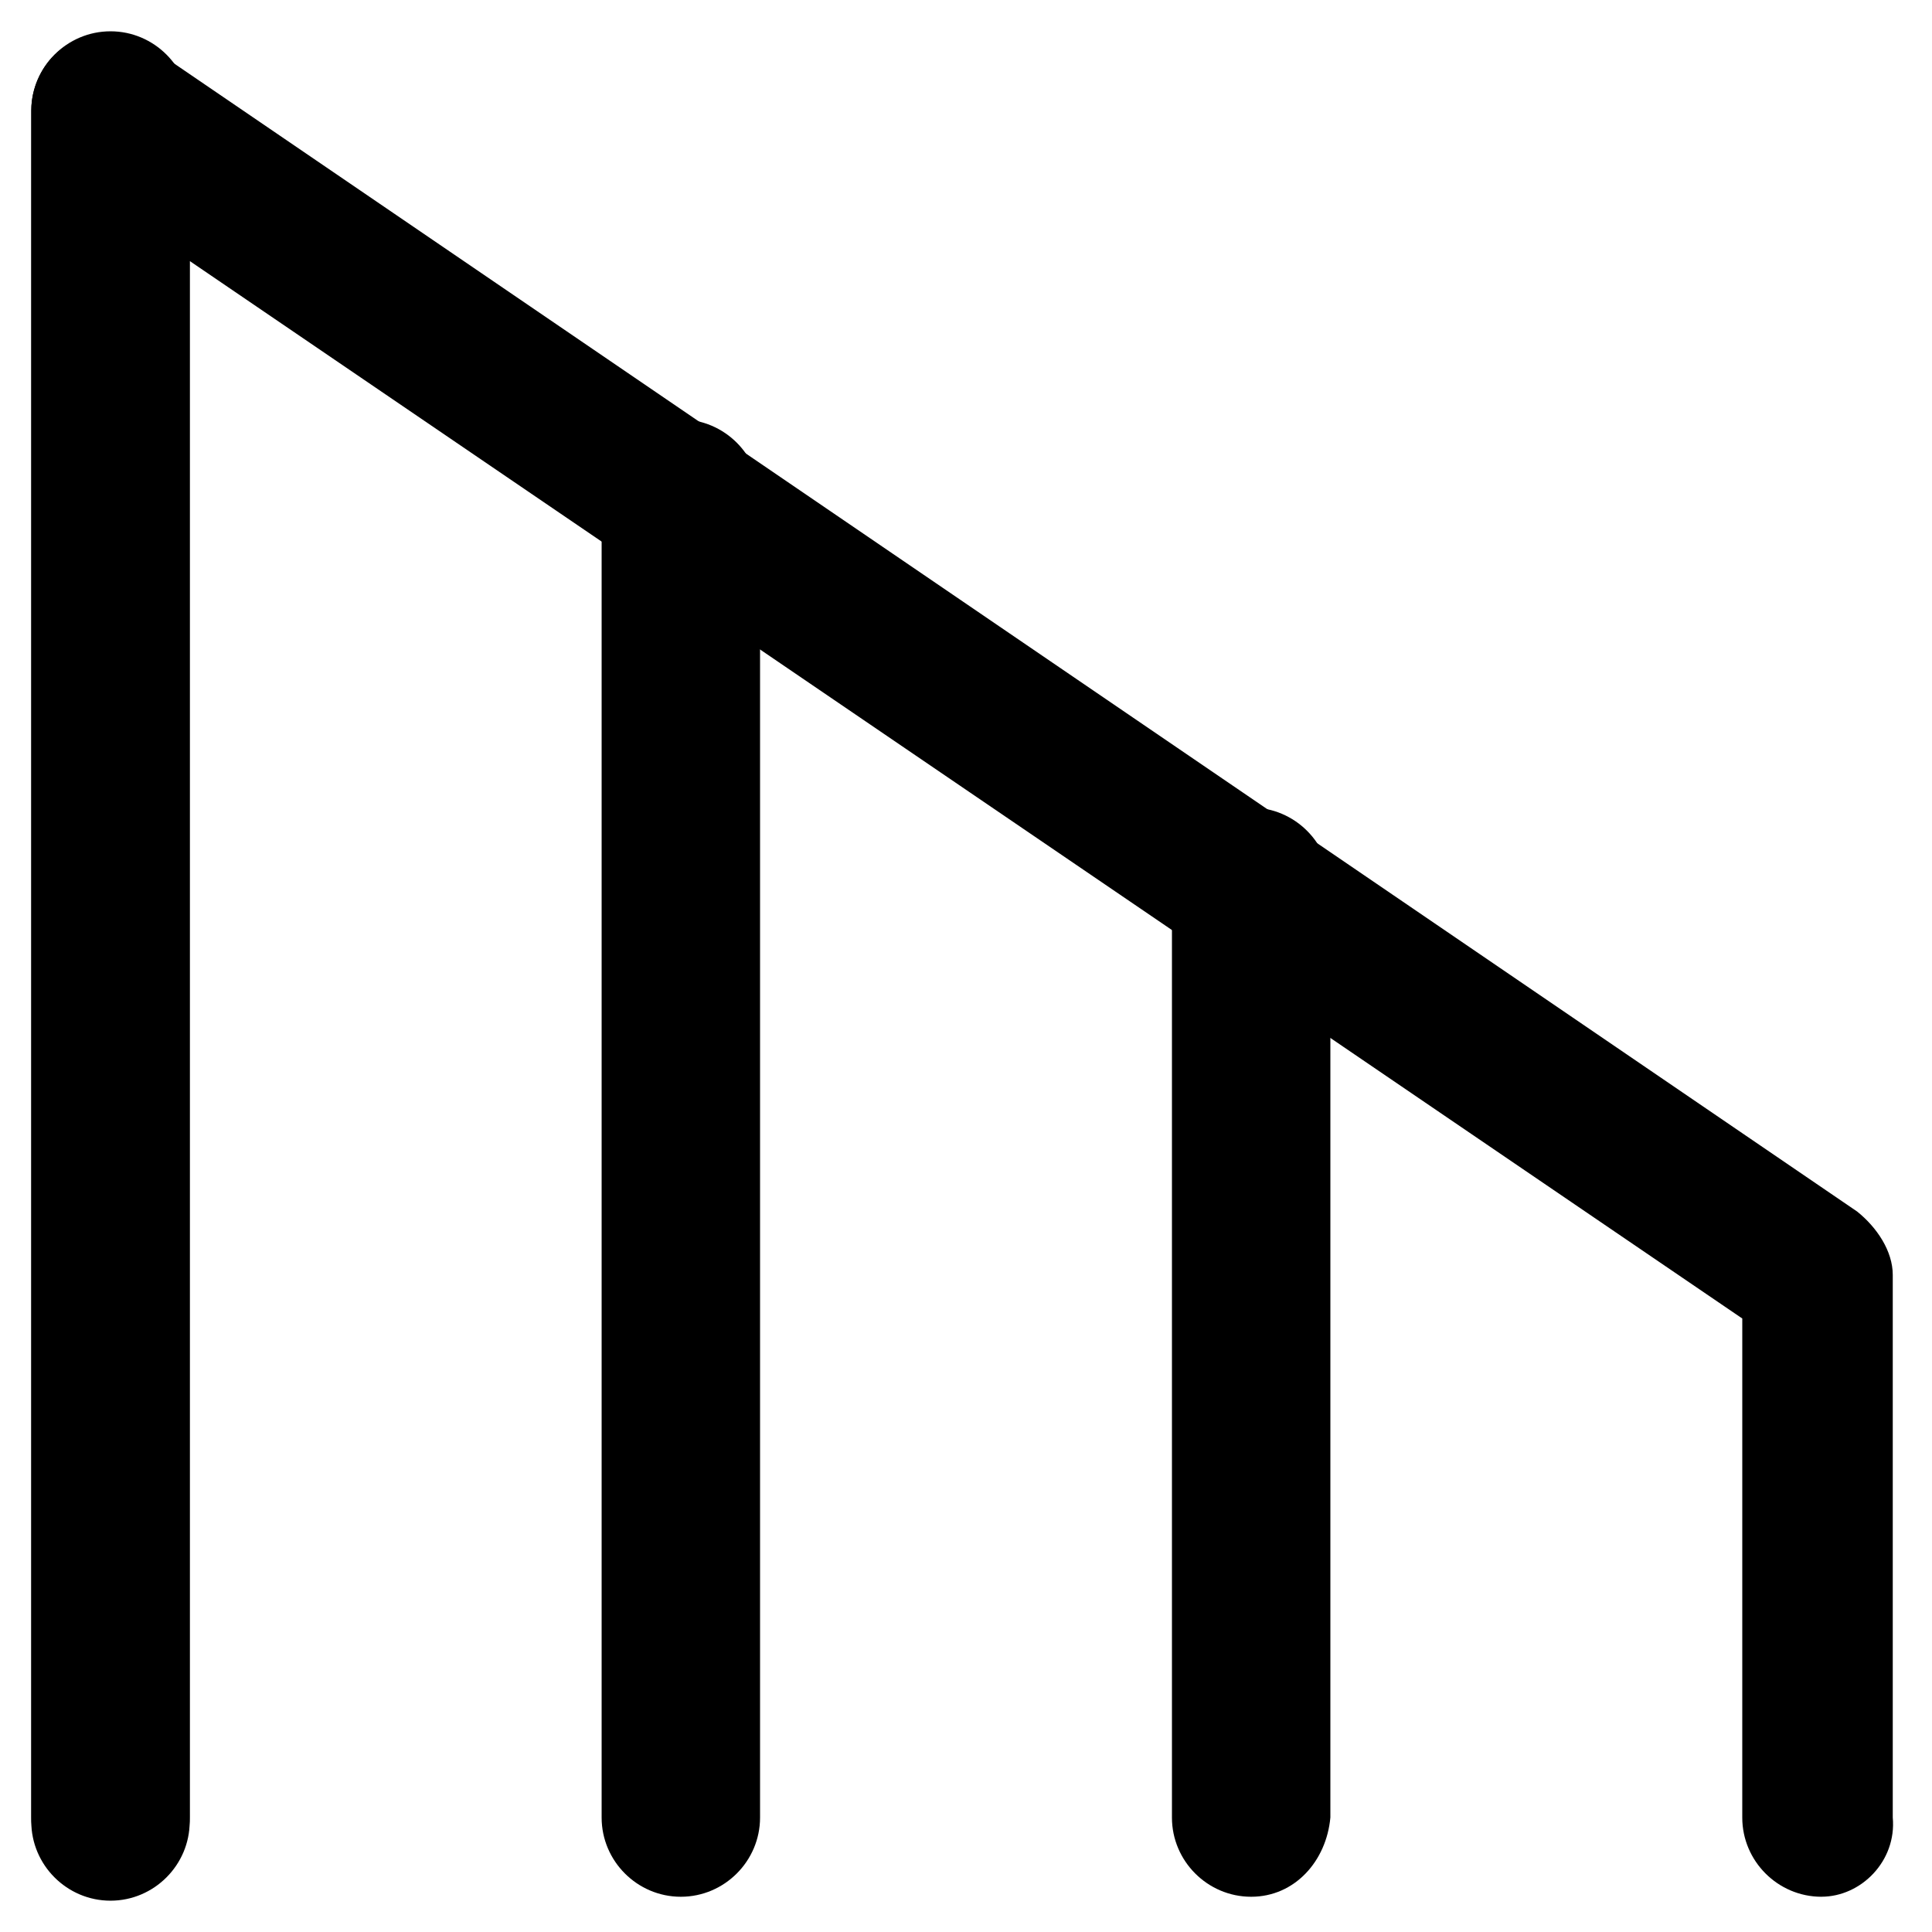 <?xml version="1.0" encoding="UTF-8"?>
<!-- Uploaded to: ICON Repo, www.svgrepo.com, Generator: ICON Repo Mixer Tools -->
<svg fill="#000000" width="800px" height="800px" version="1.1" viewBox="144 144 512 512" xmlns="http://www.w3.org/2000/svg">
 <g>
  <path d="m173.29 646.66c-11.547 0-20.992-9.445-20.992-20.992v-452.38c0-11.547 9.445-20.992 20.992-20.992s20.992 9.445 20.992 20.992v452.38c0 11.543-9.449 20.992-20.992 20.992z"/>
  <path d="m626.71 646.66c-11.547 0-20.992-9.445-20.992-20.992l0.004-132.25-411.45-280.25v413.54c0 11.547-9.445 20.992-20.992 20.992s-20.992-9.445-20.992-20.992v-453.43c0-7.348 4.199-14.695 10.496-17.844 6.297-3.148 14.695-3.148 20.992 1.051l452.38 308.58c5.246 4.199 9.445 10.496 9.445 16.793v143.8c1.051 11.543-8.398 20.992-18.895 20.992z"/>
  <path d="m324.43 646.66c-11.547 0-20.992-9.445-20.992-20.992v-349.52c0-11.547 9.445-20.992 20.992-20.992s20.992 9.445 20.992 20.992v349.52c0 11.543-9.445 20.992-20.992 20.992z"/>
  <path d="m475.57 646.66c-11.547 0-20.992-9.445-20.992-20.992v-246.66c0-11.547 9.445-20.992 20.992-20.992 11.547 0 20.992 9.445 20.992 20.992v246.66c-1.051 11.543-9.445 20.992-20.992 20.992z"/>
 </g>
</svg>
